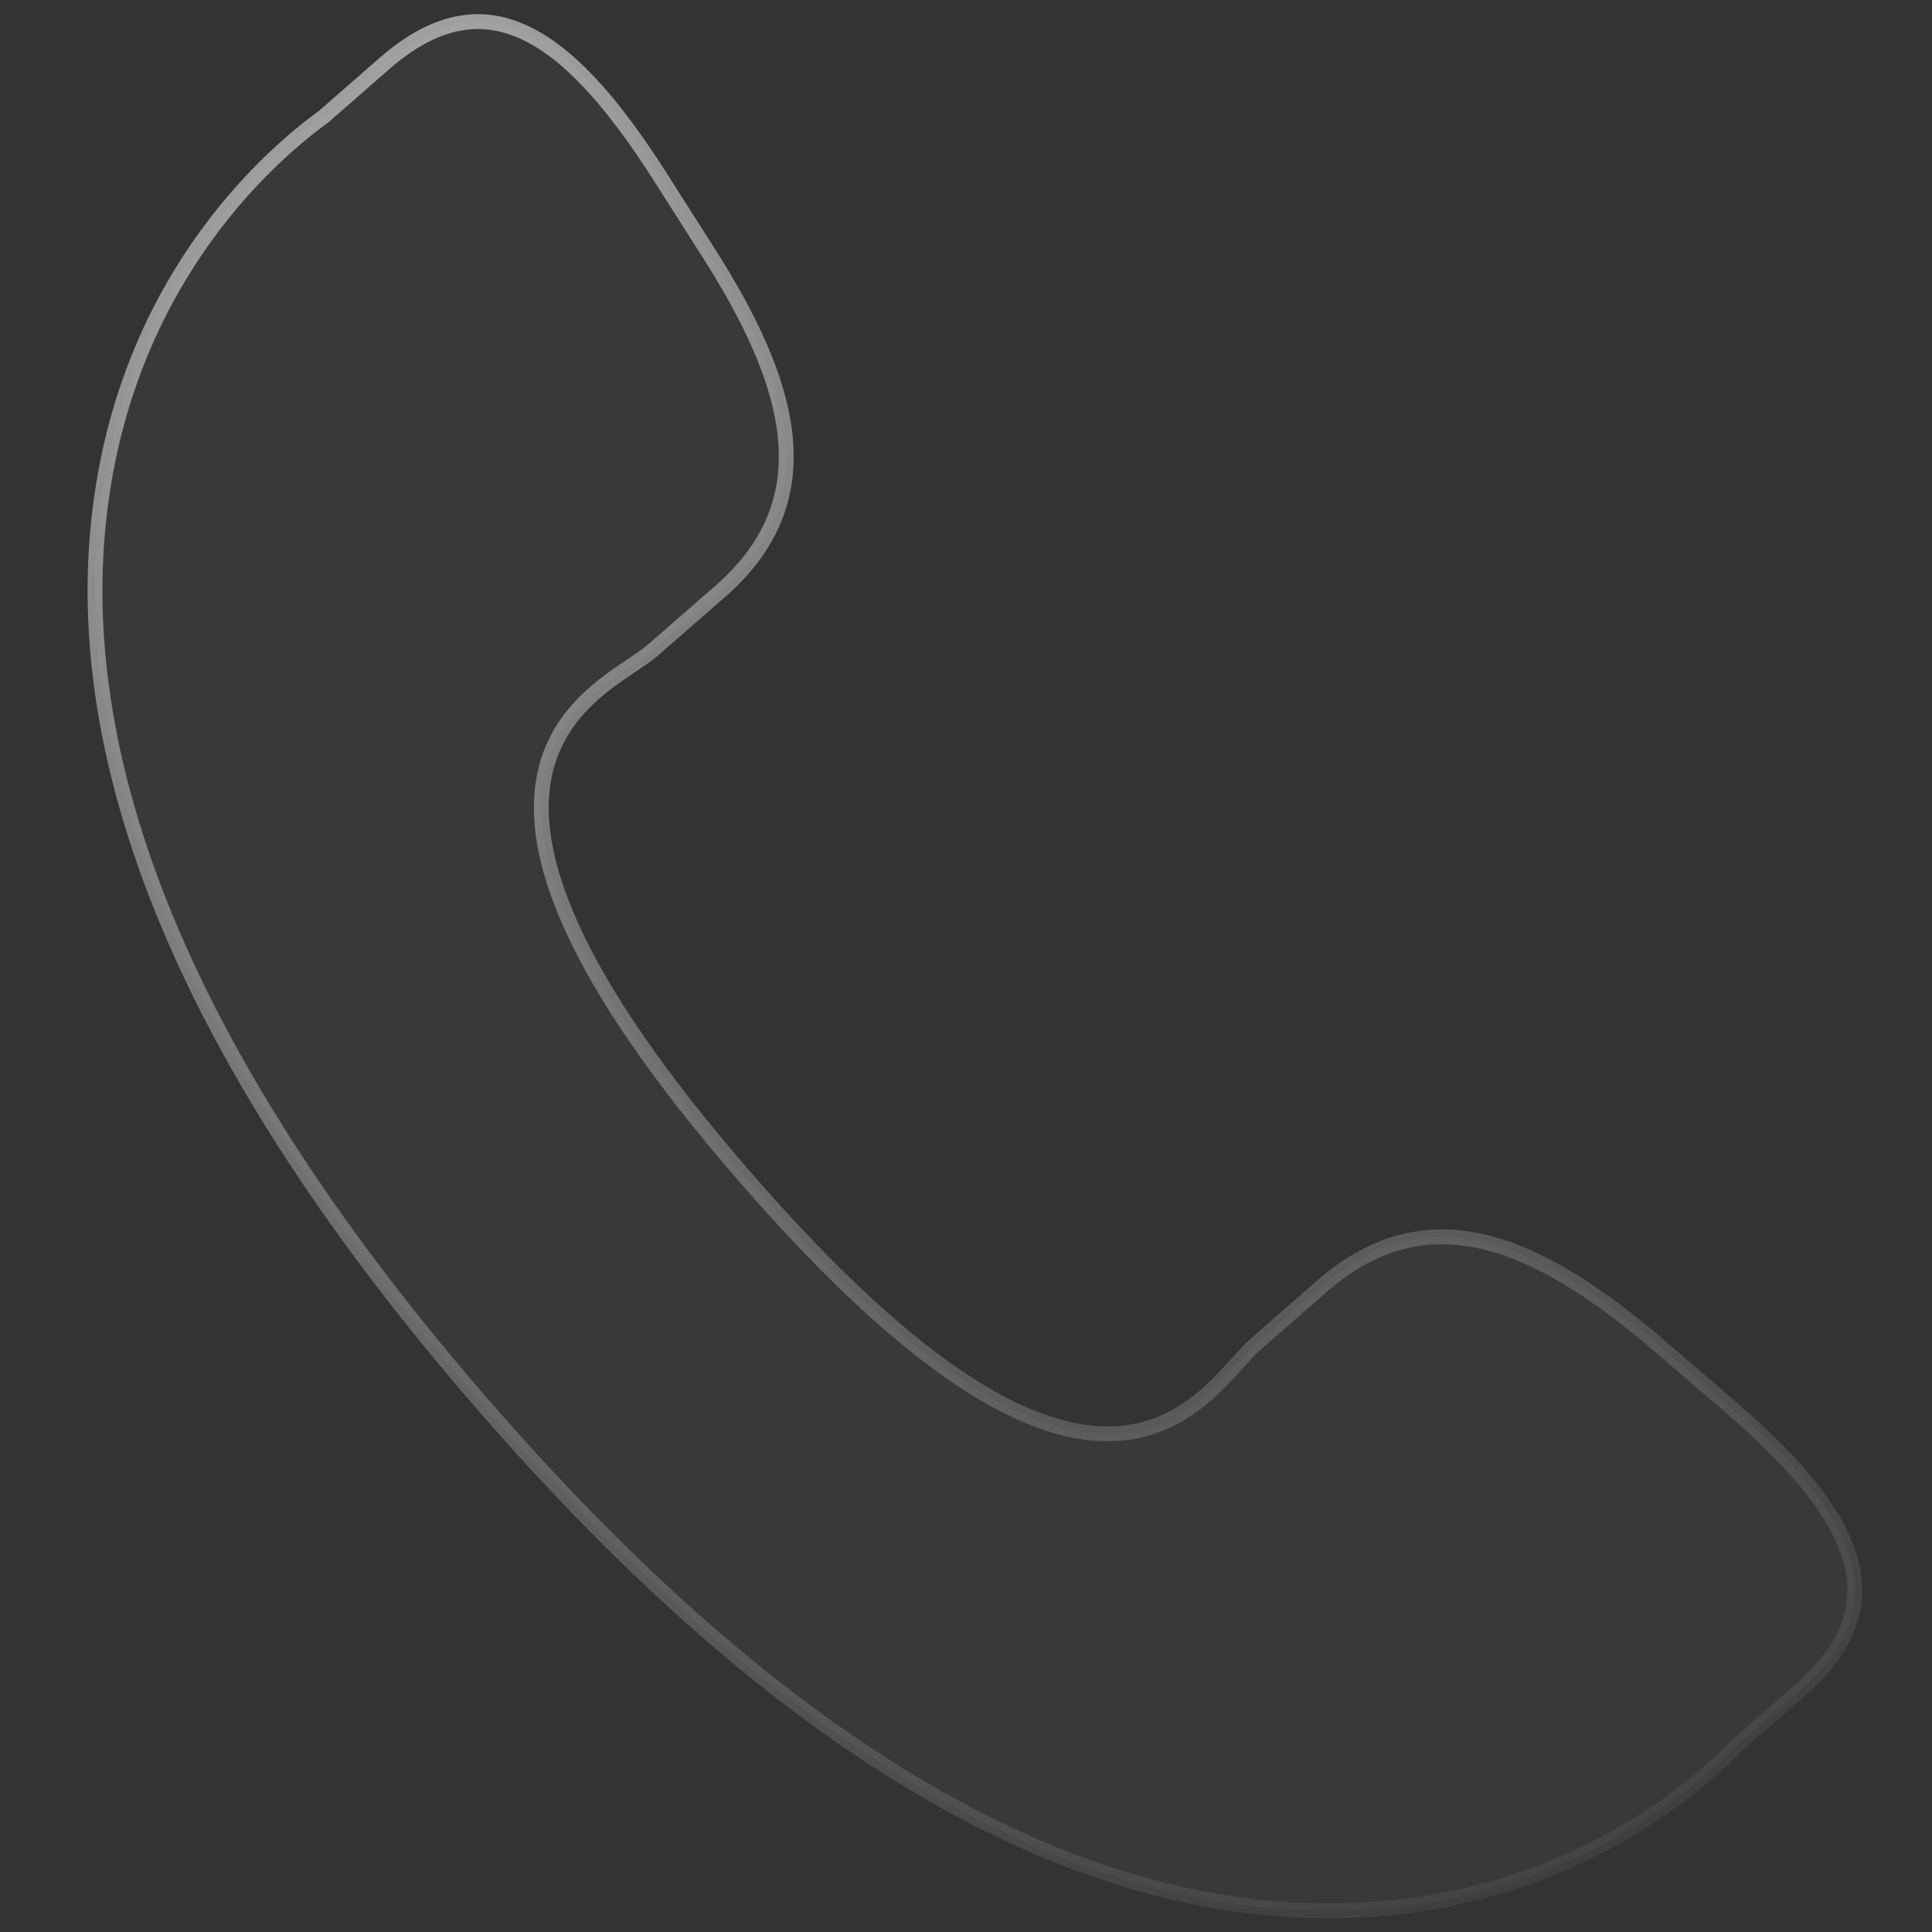 <?xml version="1.0" encoding="UTF-8"?> <svg xmlns="http://www.w3.org/2000/svg" width="130" height="130" viewBox="0 0 130 130" fill="none"><rect x="0" y="0" width="130" height="130" fill="#333333" stroke="none"/> <path d="M84.453 90.483L84.454 90.481L89.017 86.488C89.017 86.488 89.018 86.487 89.018 86.487C92.716 83.291 96.421 82.68 100.149 83.643C103.921 84.617 107.748 87.211 111.605 90.51L116.259 94.514L116.26 94.515C120.128 97.829 123.152 101.097 124.303 104.301C124.872 105.886 124.978 107.443 124.509 108.988C124.038 110.539 122.973 112.123 121.122 113.733L121.121 113.733L116.986 117.338L116.97 117.352L116.956 117.367C114.112 120.304 104.991 128.412 89.879 128.575C71.688 128.773 52.382 117.421 32.568 94.597L32.567 94.597C12.728 71.783 4.167 51.099 6.884 33.125L6.884 33.125C9.141 18.151 18.443 10.275 21.759 7.859L21.777 7.846L21.794 7.832L25.913 4.233C25.913 4.233 25.913 4.232 25.913 4.232C27.77 2.622 29.49 1.788 31.094 1.538C32.692 1.288 34.221 1.609 35.713 2.393C38.729 3.977 41.547 7.421 44.299 11.699C44.299 11.7 44.299 11.7 44.299 11.701L47.608 16.899L47.609 16.899C50.342 21.177 52.378 25.328 52.817 29.197C53.251 33.02 52.129 36.599 48.452 39.803L48.451 39.803L43.864 43.801C43.864 43.801 43.863 43.802 43.863 43.802C43.528 44.09 43.07 44.396 42.515 44.768C42.426 44.828 42.334 44.889 42.24 44.953C41.573 45.401 40.814 45.926 40.072 46.566C38.585 47.849 37.154 49.609 36.631 52.192C36.109 54.769 36.505 58.092 38.517 62.48C40.528 66.866 44.169 72.347 50.188 79.263C56.207 86.188 61.133 90.558 65.198 93.161C69.266 95.766 72.502 96.621 75.126 96.464C77.757 96.307 79.698 95.136 81.177 93.844C81.915 93.2 82.541 92.522 83.08 91.926C83.149 91.849 83.217 91.773 83.283 91.7C83.739 91.193 84.114 90.777 84.453 90.483Z" fill="white" fill-opacity="0.03" stroke="url(#paint0_linear_340_1394)"></path> <defs> <linearGradient id="paint0_linear_340_1394" x1="29.5" y1="-20.5" x2="95" y2="148" gradientUnits="userSpaceOnUse"> <stop stop-color="white" stop-opacity="0.6"></stop> <stop offset="1" stop-color="white" stop-opacity="0"></stop> </linearGradient> </defs> </svg> 
